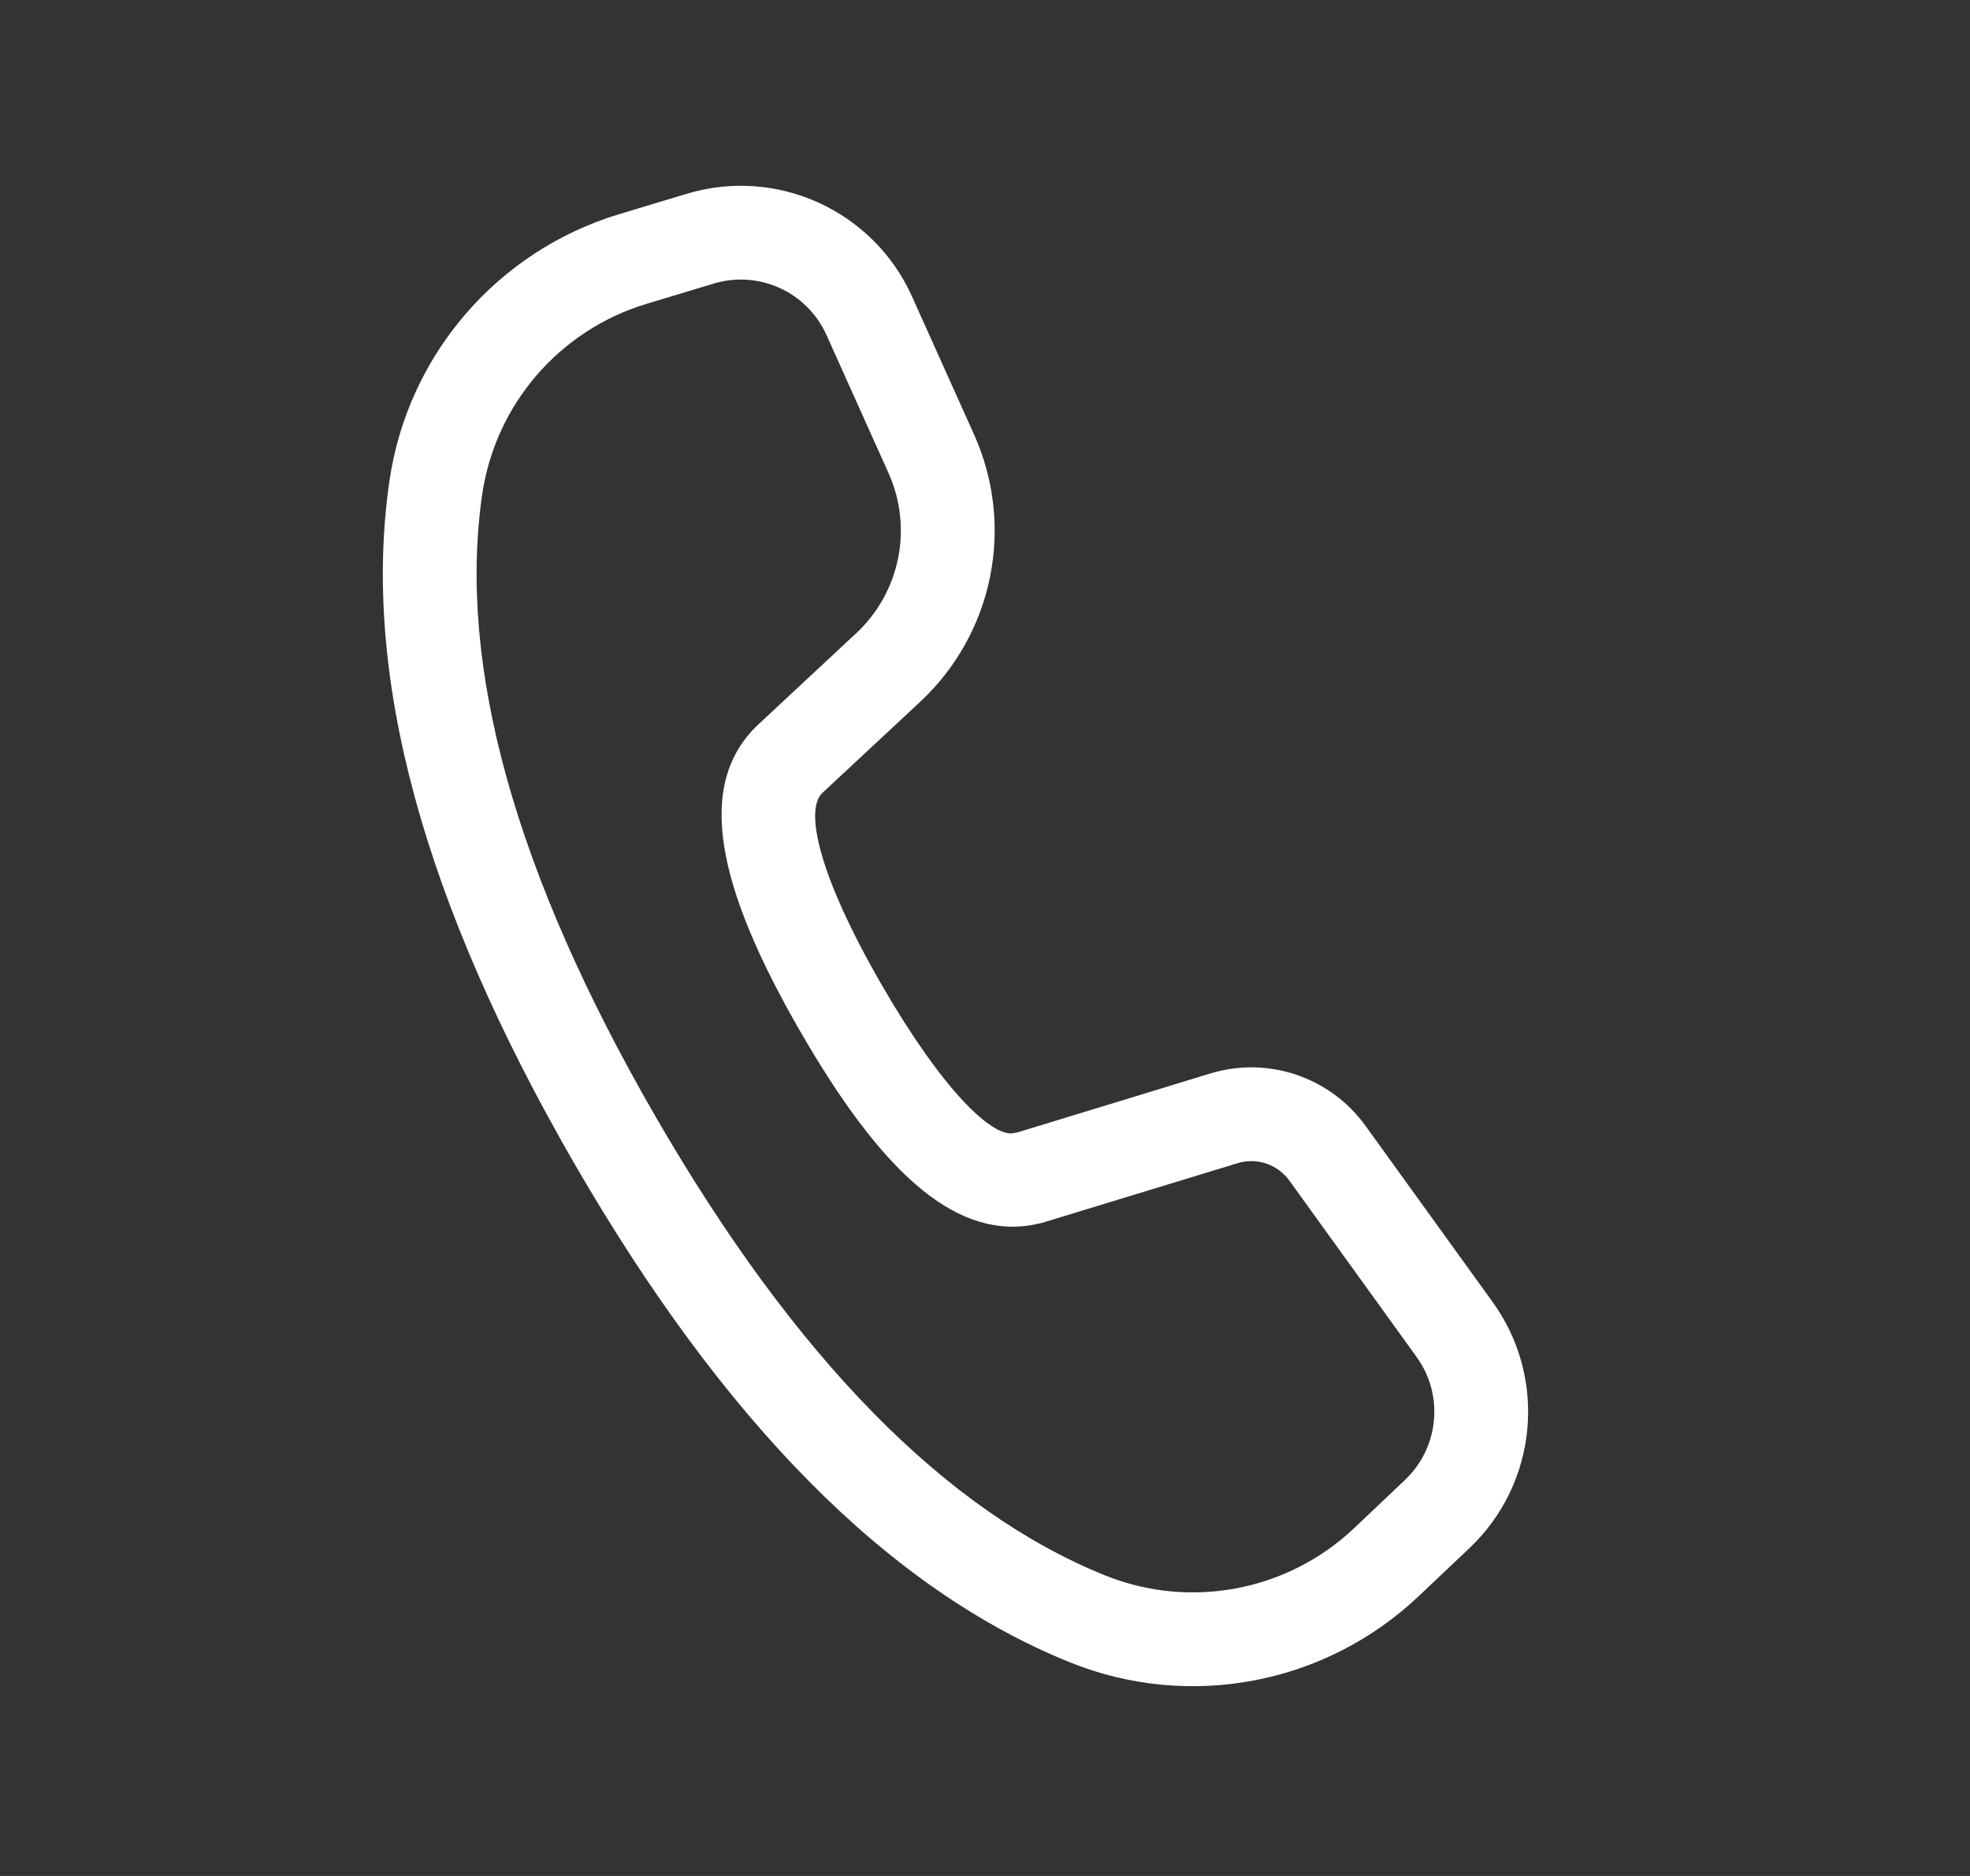 <svg width="21" height="20" viewBox="0 0 21 20" fill="none" xmlns="http://www.w3.org/2000/svg">
<rect x="0" y="0" width="21" height="20" fill="#333333" stroke="none"/>
<path d="M7.321 2.066L6.604 2.282C5.3 2.675 4.343 3.788 4.15 5.136C3.853 7.204 4.517 9.622 6.117 12.395C7.714 15.161 9.472 16.943 11.407 17.723C12.677 18.235 14.128 17.959 15.122 17.018L15.665 16.504C16.392 15.815 16.498 14.694 15.912 13.882L14.555 12.001C14.179 11.481 13.514 11.257 12.9 11.445L10.849 12.072L10.796 12.082C10.57 12.115 10.049 11.626 9.399 10.5C8.719 9.322 8.578 8.633 8.765 8.455L9.809 7.482C10.591 6.753 10.822 5.607 10.383 4.632L9.722 3.161C9.31 2.245 8.282 1.776 7.321 2.066ZM8.81 3.571L9.471 5.042C9.734 5.627 9.596 6.314 9.127 6.751L8.081 7.726C7.412 8.359 7.633 9.442 8.533 11C9.379 12.466 10.151 13.19 10.98 13.064L11.105 13.038L13.192 12.401C13.397 12.338 13.619 12.413 13.744 12.586L15.101 14.467C15.394 14.873 15.341 15.433 14.977 15.778L14.435 16.292C13.725 16.964 12.688 17.161 11.781 16.796C10.083 16.111 8.478 14.484 6.983 11.895C5.485 9.3 4.879 7.093 5.139 5.278C5.278 4.315 5.961 3.52 6.893 3.239L7.609 3.023C8.09 2.878 8.604 3.113 8.81 3.571Z" fill="white"/>
</svg>
